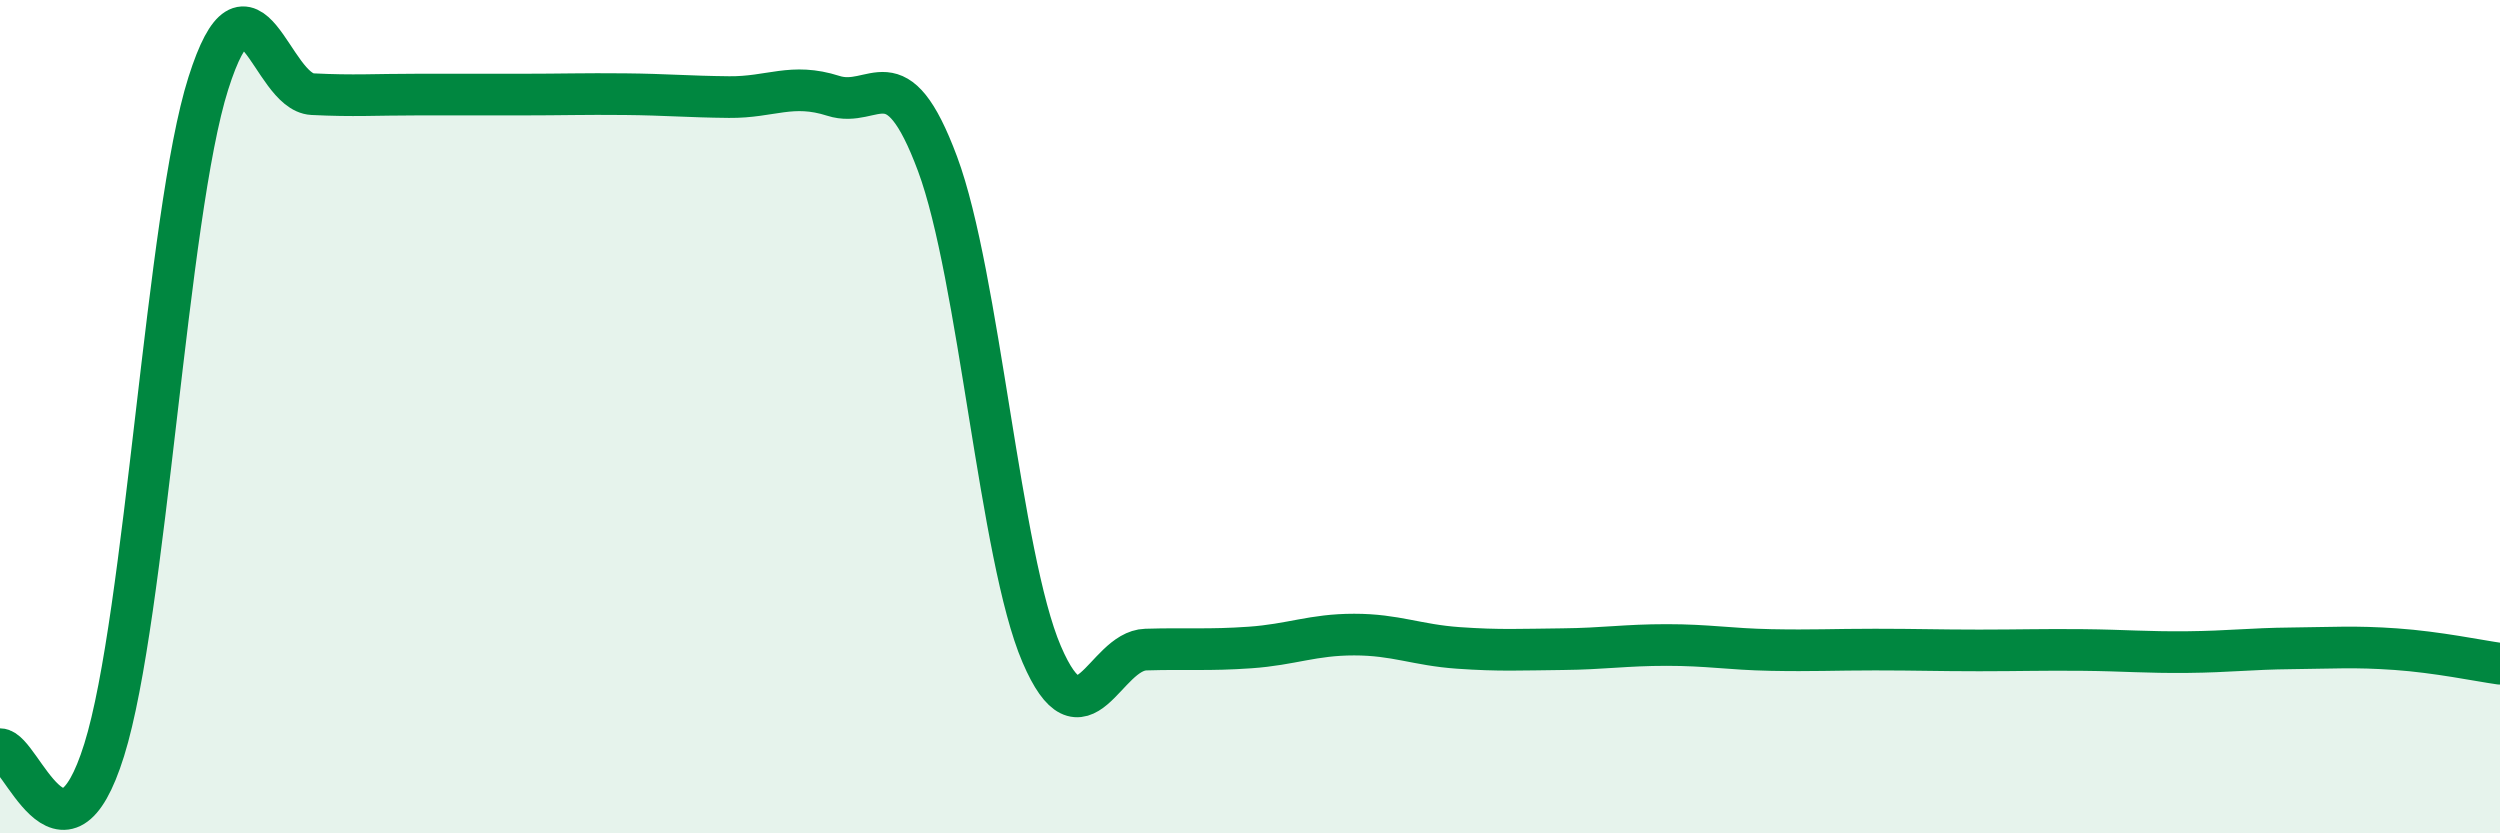 
    <svg width="60" height="20" viewBox="0 0 60 20" xmlns="http://www.w3.org/2000/svg">
      <path
        d="M 0,17.98 C 0.5,17.98 1.5,21.2 2.5,18 C 3.5,14.8 4,5.15 5,2 C 6,-1.15 6.5,2.21 7.5,2.26 C 8.5,2.31 9,2.27 10,2.27 C 11,2.27 11.5,2.27 12.5,2.27 C 13.5,2.27 14,2.25 15,2.26 C 16,2.27 16.5,2.32 17.5,2.33 C 18.5,2.34 19,1.98 20,2.3 C 21,2.62 21.5,1.25 22.5,3.93 C 23.5,6.61 24,13.37 25,15.7 C 26,18.03 26.5,15.62 27.5,15.59 C 28.5,15.56 29,15.61 30,15.54 C 31,15.47 31.5,15.23 32.5,15.23 C 33.5,15.23 34,15.48 35,15.55 C 36,15.62 36.5,15.59 37.5,15.58 C 38.5,15.57 39,15.48 40,15.48 C 41,15.48 41.5,15.58 42.5,15.6 C 43.5,15.62 44,15.59 45,15.59 C 46,15.59 46.5,15.61 47.5,15.61 C 48.5,15.61 49,15.59 50,15.6 C 51,15.61 51.5,15.66 52.5,15.65 C 53.5,15.64 54,15.57 55,15.56 C 56,15.55 56.5,15.51 57.5,15.58 C 58.5,15.65 59.5,15.86 60,15.93L60 20L0 20Z"
        fill="#008740"
        opacity="0.1"
        stroke-linecap="round"
        stroke-linejoin="round"
      />
      <path
        d="M 0,17.98 C 0.5,17.98 1.5,21.2 2.5,18 C 3.5,14.8 4,5.15 5,2 C 6,-1.15 6.5,2.21 7.5,2.26 C 8.5,2.31 9,2.27 10,2.27 C 11,2.27 11.5,2.27 12.5,2.27 C 13.5,2.27 14,2.25 15,2.26 C 16,2.27 16.5,2.32 17.5,2.33 C 18.5,2.34 19,1.98 20,2.3 C 21,2.62 21.5,1.25 22.5,3.93 C 23.5,6.61 24,13.37 25,15.7 C 26,18.03 26.5,15.62 27.5,15.59 C 28.5,15.56 29,15.61 30,15.54 C 31,15.47 31.5,15.23 32.5,15.23 C 33.5,15.23 34,15.48 35,15.55 C 36,15.62 36.5,15.59 37.5,15.58 C 38.5,15.57 39,15.48 40,15.48 C 41,15.48 41.5,15.58 42.5,15.6 C 43.5,15.62 44,15.59 45,15.59 C 46,15.59 46.5,15.61 47.5,15.61 C 48.5,15.61 49,15.59 50,15.6 C 51,15.61 51.5,15.66 52.5,15.65 C 53.5,15.64 54,15.57 55,15.56 C 56,15.55 56.5,15.51 57.5,15.58 C 58.5,15.65 59.5,15.86 60,15.93"
        stroke="#008740"
        stroke-width="1"
        fill="none"
        stroke-linecap="round"
        stroke-linejoin="round"
      />
    </svg>
  